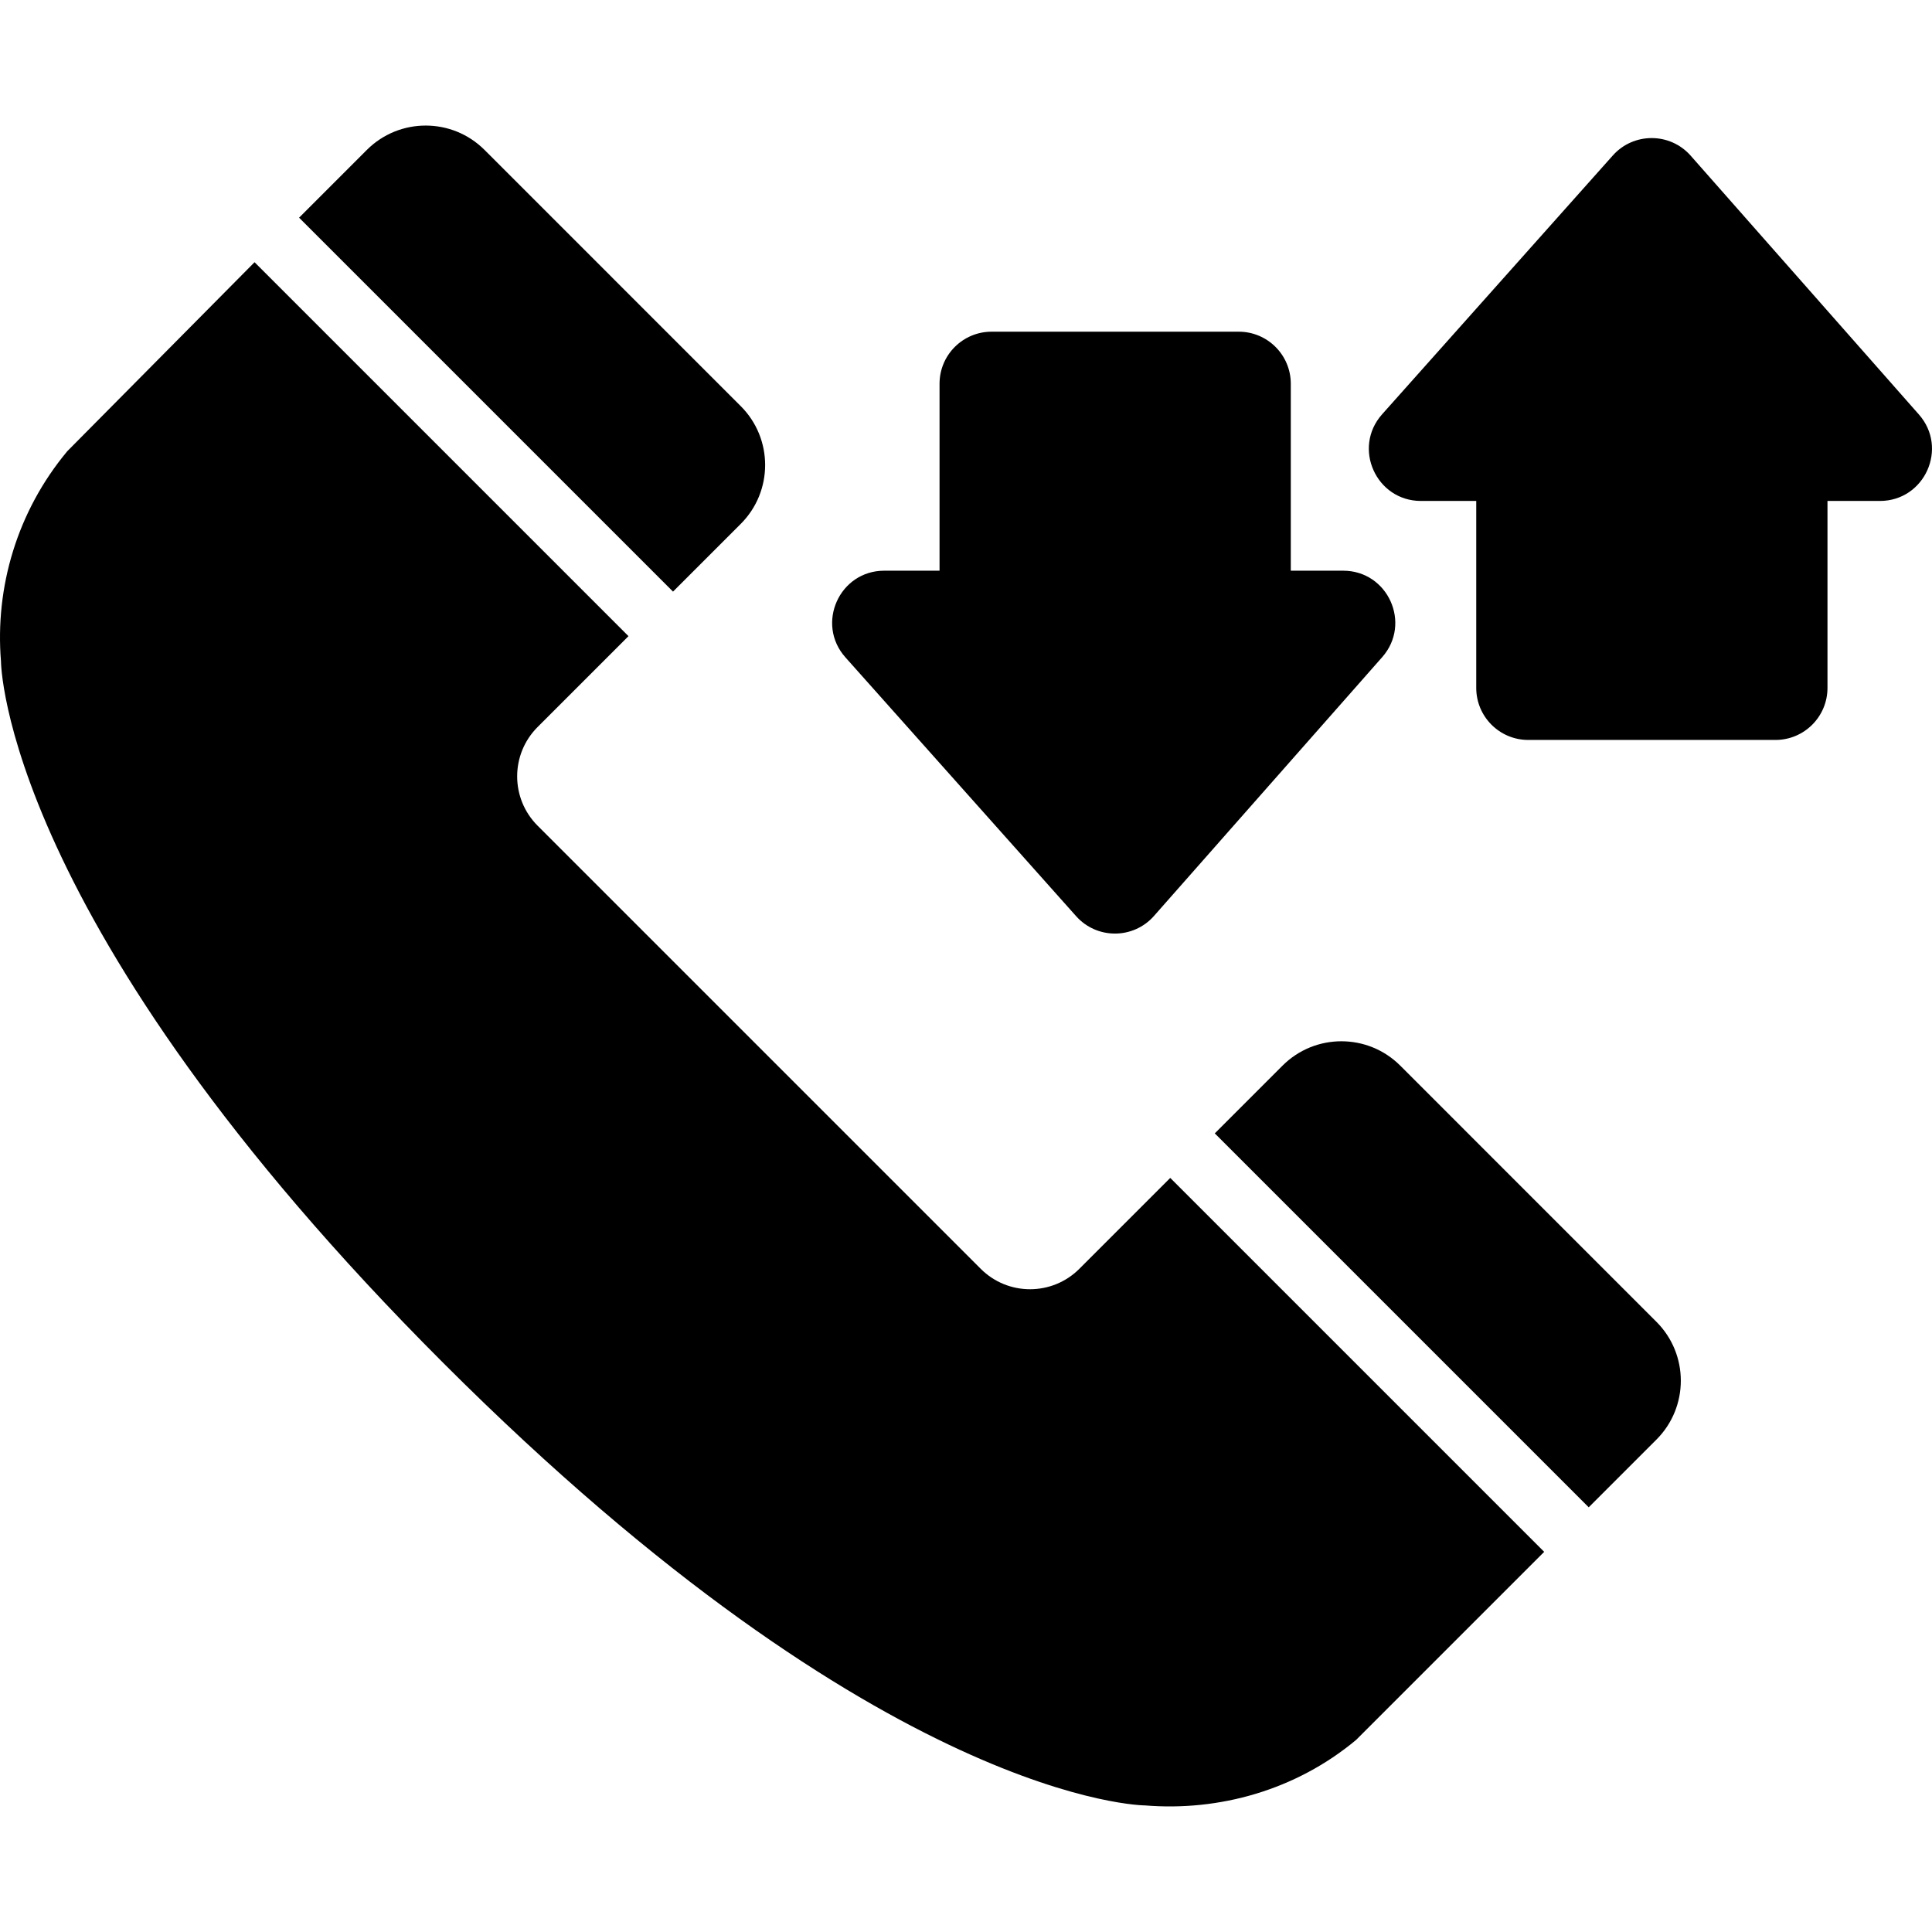 <?xml version="1.0" encoding="iso-8859-1"?>
<!-- Uploaded to: SVG Repo, www.svgrepo.com, Generator: SVG Repo Mixer Tools -->
<!DOCTYPE svg PUBLIC "-//W3C//DTD SVG 1.1//EN" "http://www.w3.org/Graphics/SVG/1.1/DTD/svg11.dtd">
<svg fill="#000000" version="1.1" id="Capa_1" xmlns="http://www.w3.org/2000/svg" xmlns:xlink="http://www.w3.org/1999/xlink" 
	 width="800px" height="800px" viewBox="0 0 927.963 927.963"
	 xml:space="preserve">
<g>
	<g>
		<path d="M32.347,216.691l89.916-90.743l179.605,179.605l-43.657,43.654c-13.083,13.083-13.083,34.296,0,47.38l212.836,212.837
			c13.084,13.083,34.296,13.083,47.38,0l43.656-43.655l179.604,179.604l-90.329,90.33l0,0
			c-28.976,24.163-65.832,34.376-101.38,31.464c0,0-124.896-0.352-337.028-212.482C0.818,442.553,0.47,317.657,0.47,317.657
			C-2.442,282.109,8.184,245.665,32.347,216.691z M355.788,251.633c15.621-15.62,15.621-40.947,0-56.567L232.75,72.028
			c-15.621-15.621-40.948-15.621-56.569,0l-32.527,32.527L323.259,284.16L355.788,251.633z M672.572,511.848
			c-15.621-15.62-40.948-15.62-56.569,0l-32.527,32.527l179.605,179.604l32.527-32.527c15.62-15.62,15.62-40.946,0-56.567
			L672.572,511.848z M645.134,274.11h-25.151v-89.794c0-13.807-11.193-25-25-25H476.276c-13.809,0-25.001,11.193-25.001,25v89.794
			h-26.542c-21.587,0-33.026,25.52-18.662,41.635l110.794,124.296c4.972,5.578,11.816,8.365,18.662,8.365
			c6.889,0,13.774-2.824,18.751-8.465l109.605-124.296C678.121,299.5,666.658,274.11,645.134,274.11z M812.06,74.782
			c-4.976-5.642-11.862-8.465-18.752-8.465c-6.844,0-13.688,2.787-18.661,8.365L663.853,198.978
			c-14.363,16.115-2.926,41.635,18.661,41.635h26.542v89.794c0,13.807,11.193,25,25,25h118.705c13.809,0,25-11.193,25-25v-89.794
			h25.153c21.523,0,32.987-25.391,18.751-41.535L812.06,74.782z"/>
	</g>
</g>
</svg>